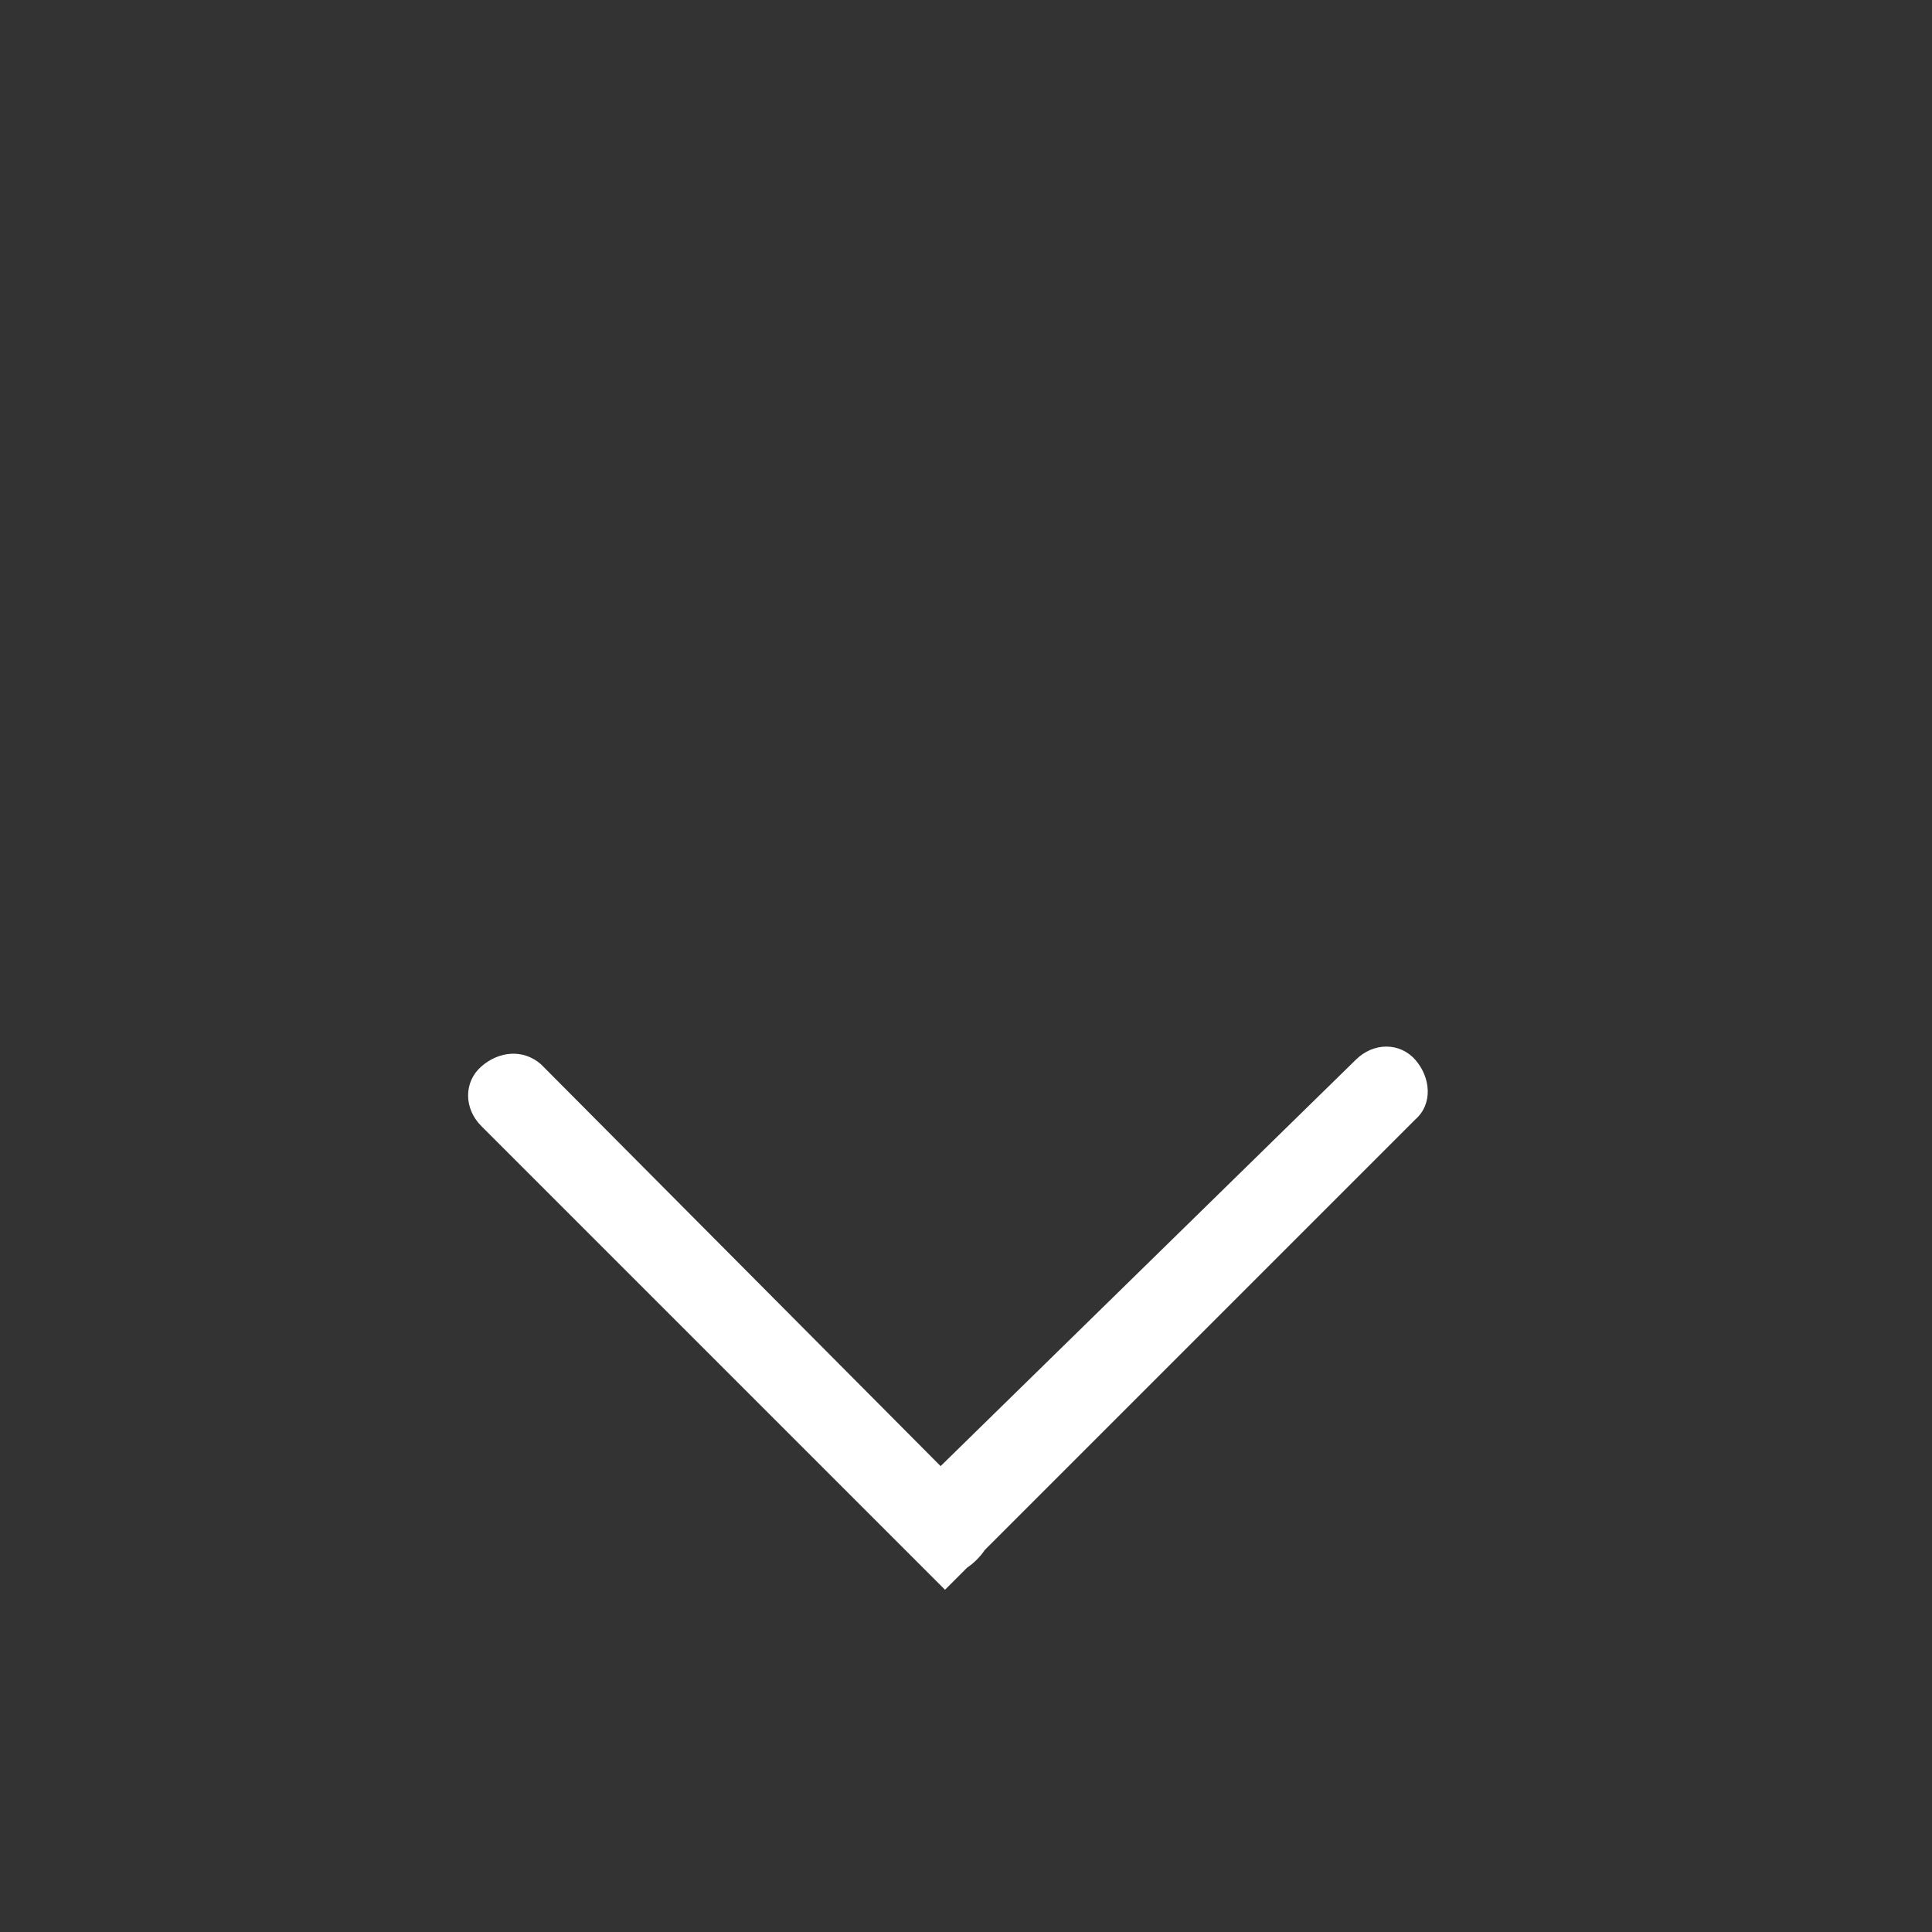 <?xml version="1.0" encoding="utf-8"?>
<!-- Generator: Adobe Illustrator 24.1.3, SVG Export Plug-In . SVG Version: 6.00 Build 0)  -->
<svg version="1.1" id="Layer_1" xmlns="http://www.w3.org/2000/svg" xmlns:xlink="http://www.w3.org/1999/xlink" x="0px" y="0px"
	 viewBox="0 0 87.5 87.5" style="enable-background:new 0 0 87.5 87.5;" xml:space="preserve">
<rect x="0" y="0" width="87.5" height="87.5" fill="#333333" stroke="none"/>
<style type="text/css">
	.st0{clip-path:url(#SVGID_2_);}
	.st1{fill:#FFFFFF;}
</style>
<g>
	<g>
		<defs>
			<rect id="SVGID_1_" width="87.5" height="87.5"/>
		</defs>
		<clipPath id="SVGID_2_">
			<use xlink:href="#SVGID_1_"  style="overflow:visible;"/>
		</clipPath>
		<g class="st0">
			<path class="st1" d="M64.1,48c-0.7-0.8-1.9-0.8-2.7,0L42.6,66.4L24.5,48.2c-0.8-0.7-1.9-0.6-2.7,0.1s-0.8,1.9,0,2.7l21,21l1-1
				c0.3-0.2,0.6-0.5,0.8-0.8l19.5-19.5C64.9,50,64.8,48.8,64.1,48z"/>
		</g>
	</g>
</g>
</svg>
